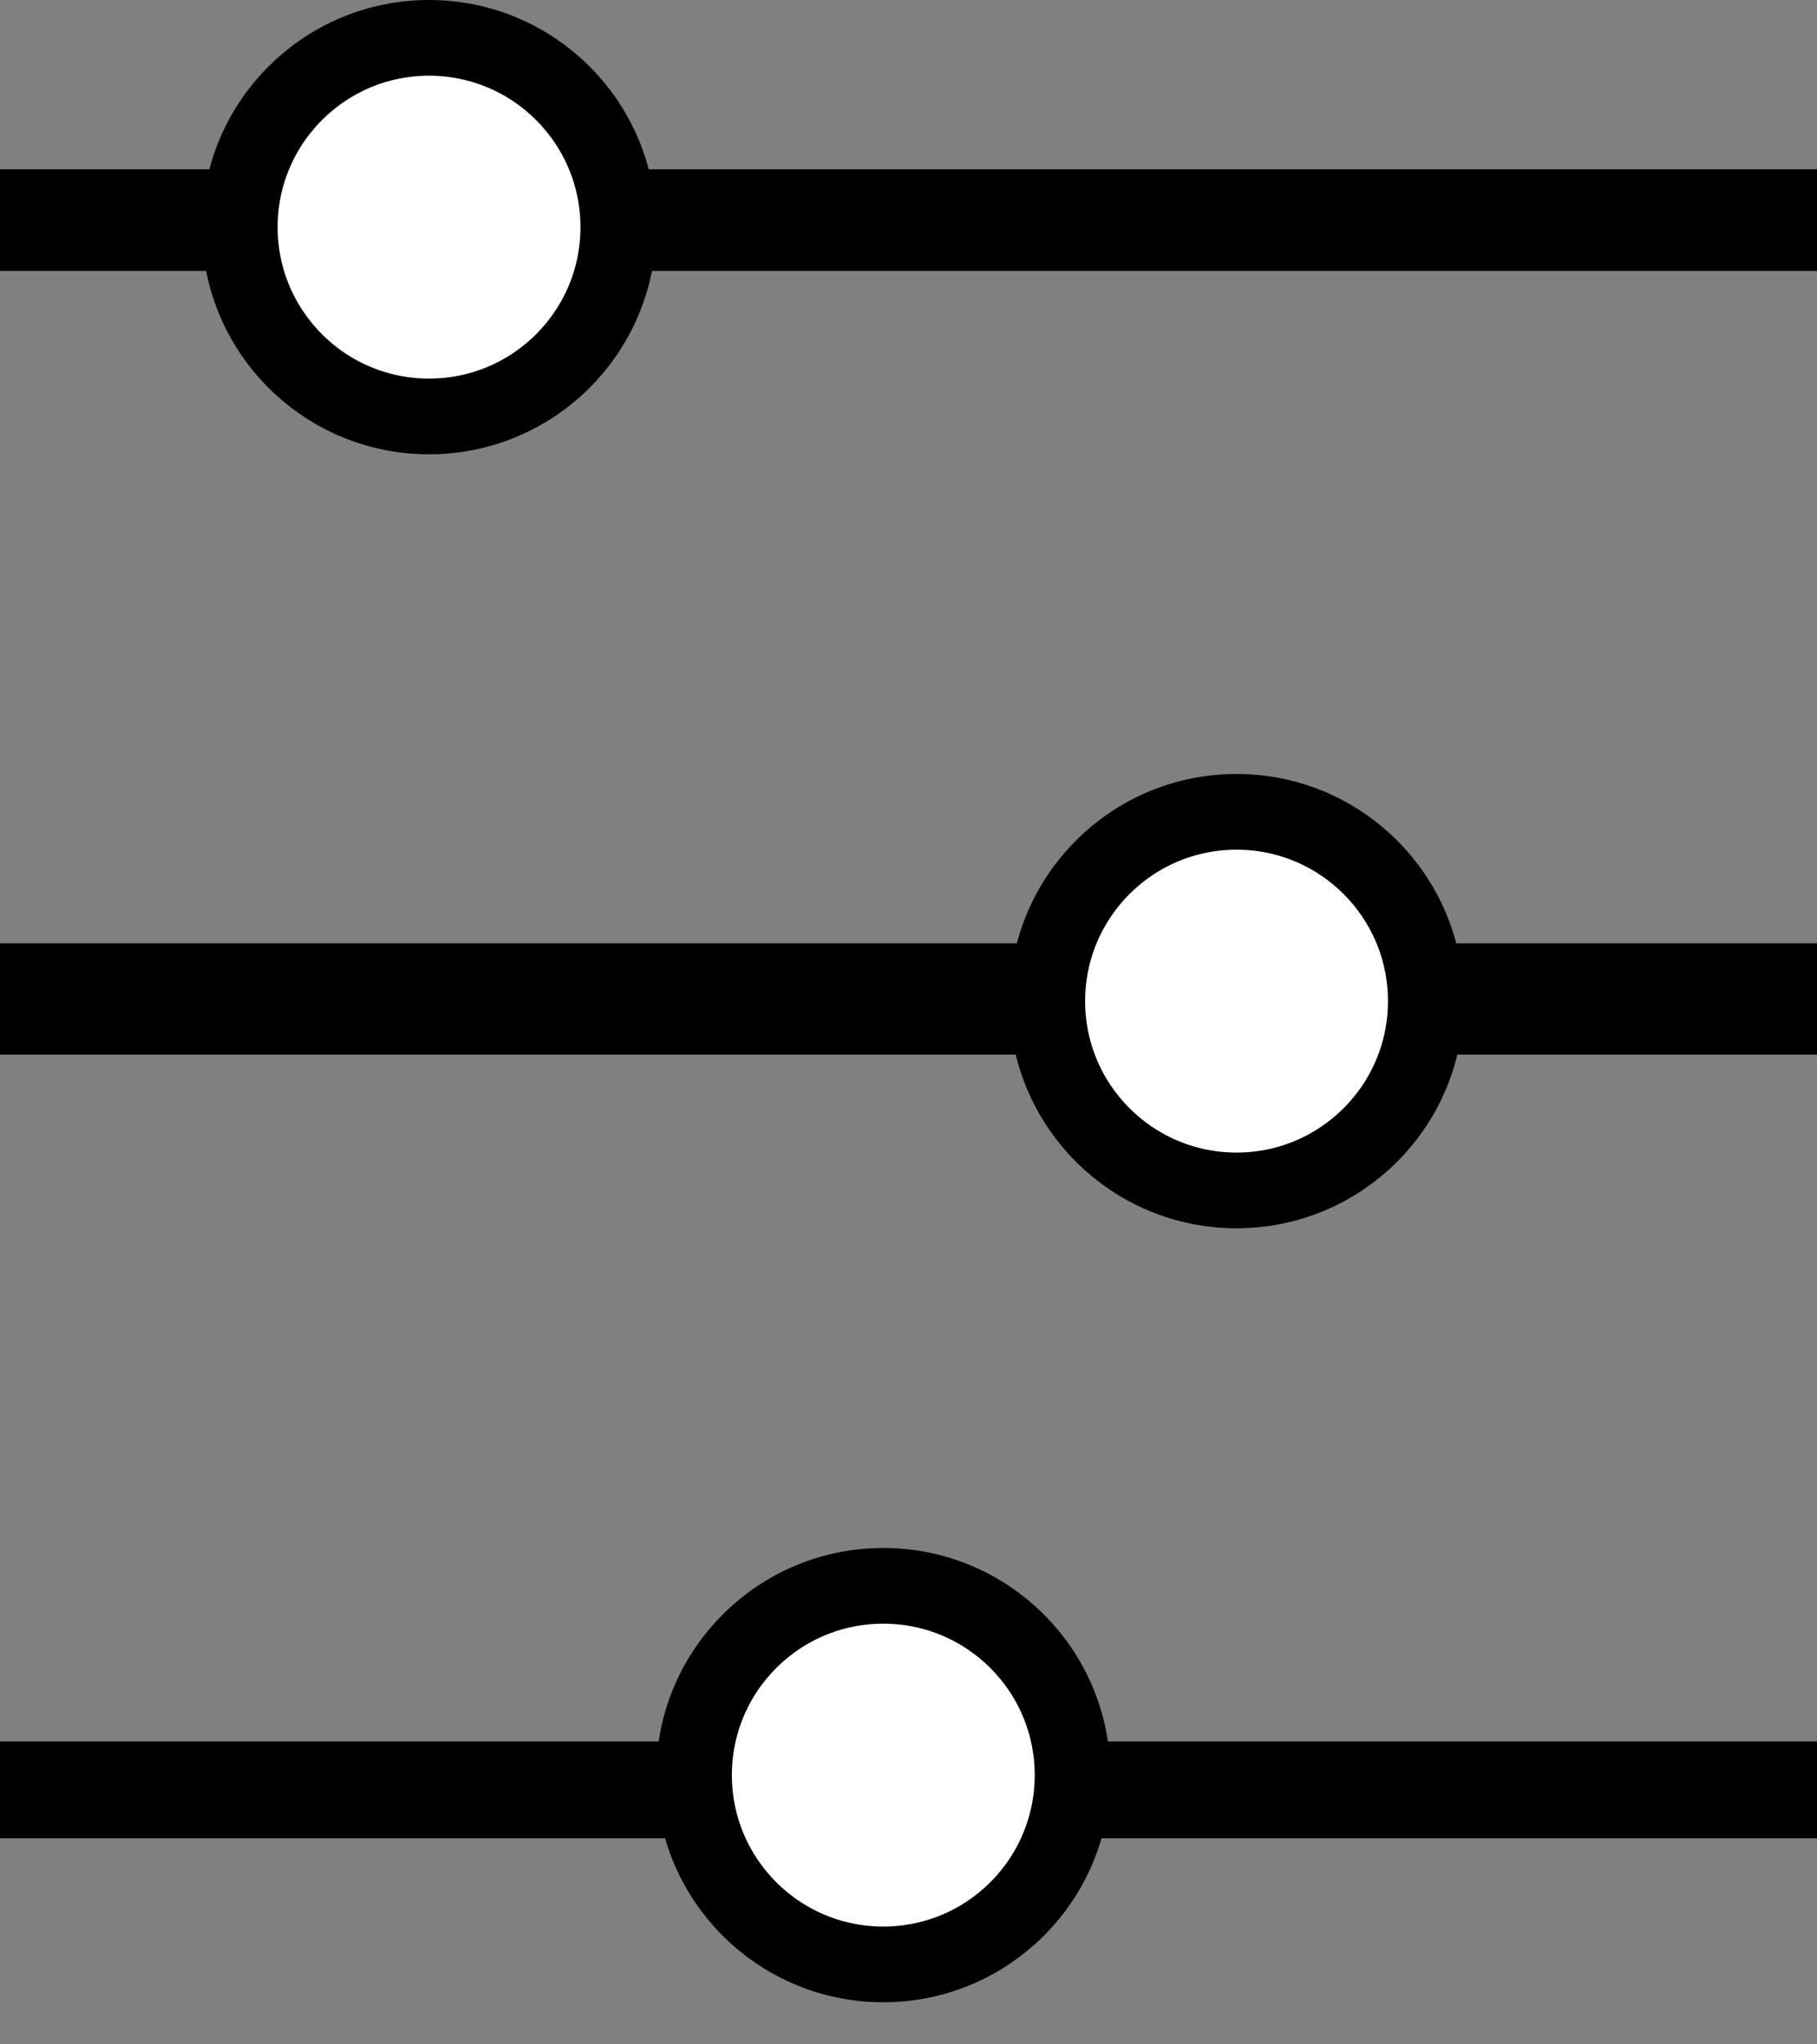 <svg width="24" height="27" viewBox="0 0 24 27" fill="none" xmlns="http://www.w3.org/2000/svg">
<rect x="0" y="0" width="24" height="27" fill="#808080" stroke="none"/>
<path fill-rule="evenodd" clip-rule="evenodd" d="M24 2.236H0V3.578H24V2.236ZM24 23H0V24.278H24V23ZM0 12.458H24V13.928H0V12.458Z" fill="black"/>
<circle cx="11.667" cy="23.444" r="2.5" fill="white" stroke="black"/>
<circle cx="16.333" cy="13.222" r="2.5" fill="white" stroke="black"/>
<circle cx="5.667" cy="3" r="2.5" fill="white" stroke="black"/>
</svg>
